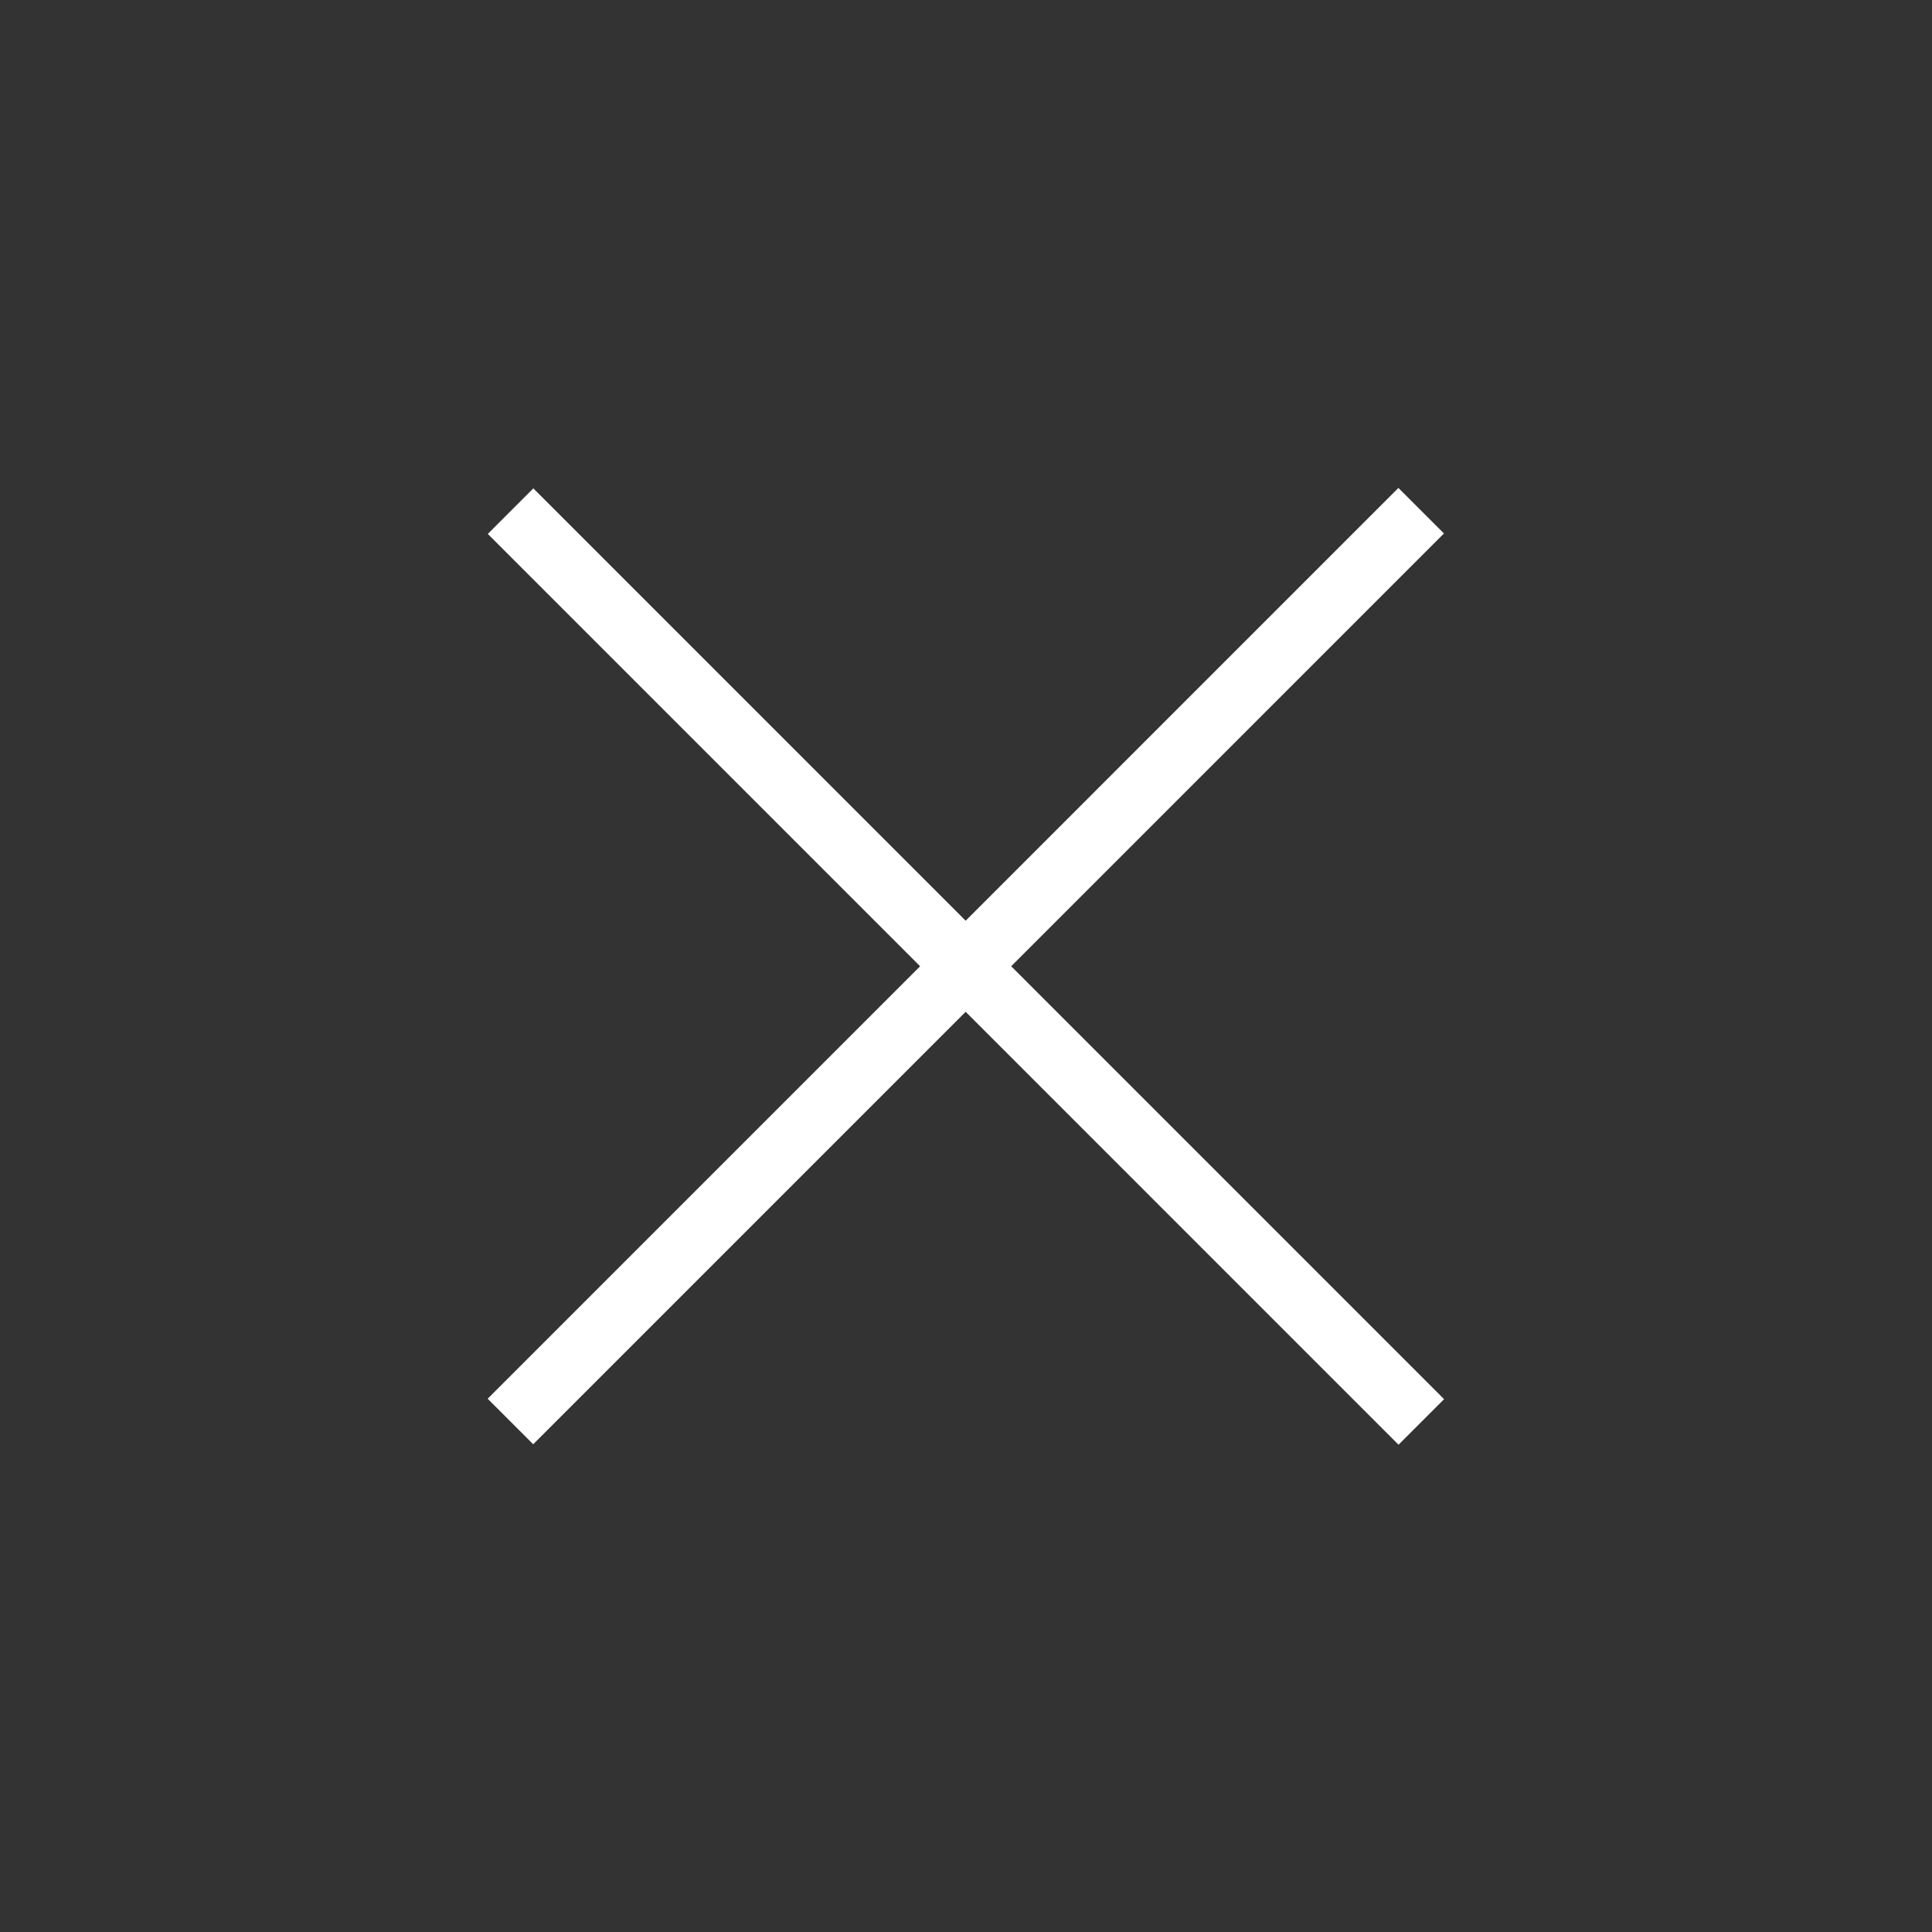 <svg xmlns="http://www.w3.org/2000/svg" width="30" height="30" fill="none"><rect width="100%" height="100%" fill="#333333" stroke="none"/><path stroke="#fff" d="M7.928 7.937 22.07 22.08m-.002-14.15L7.926 22.073"/></svg>